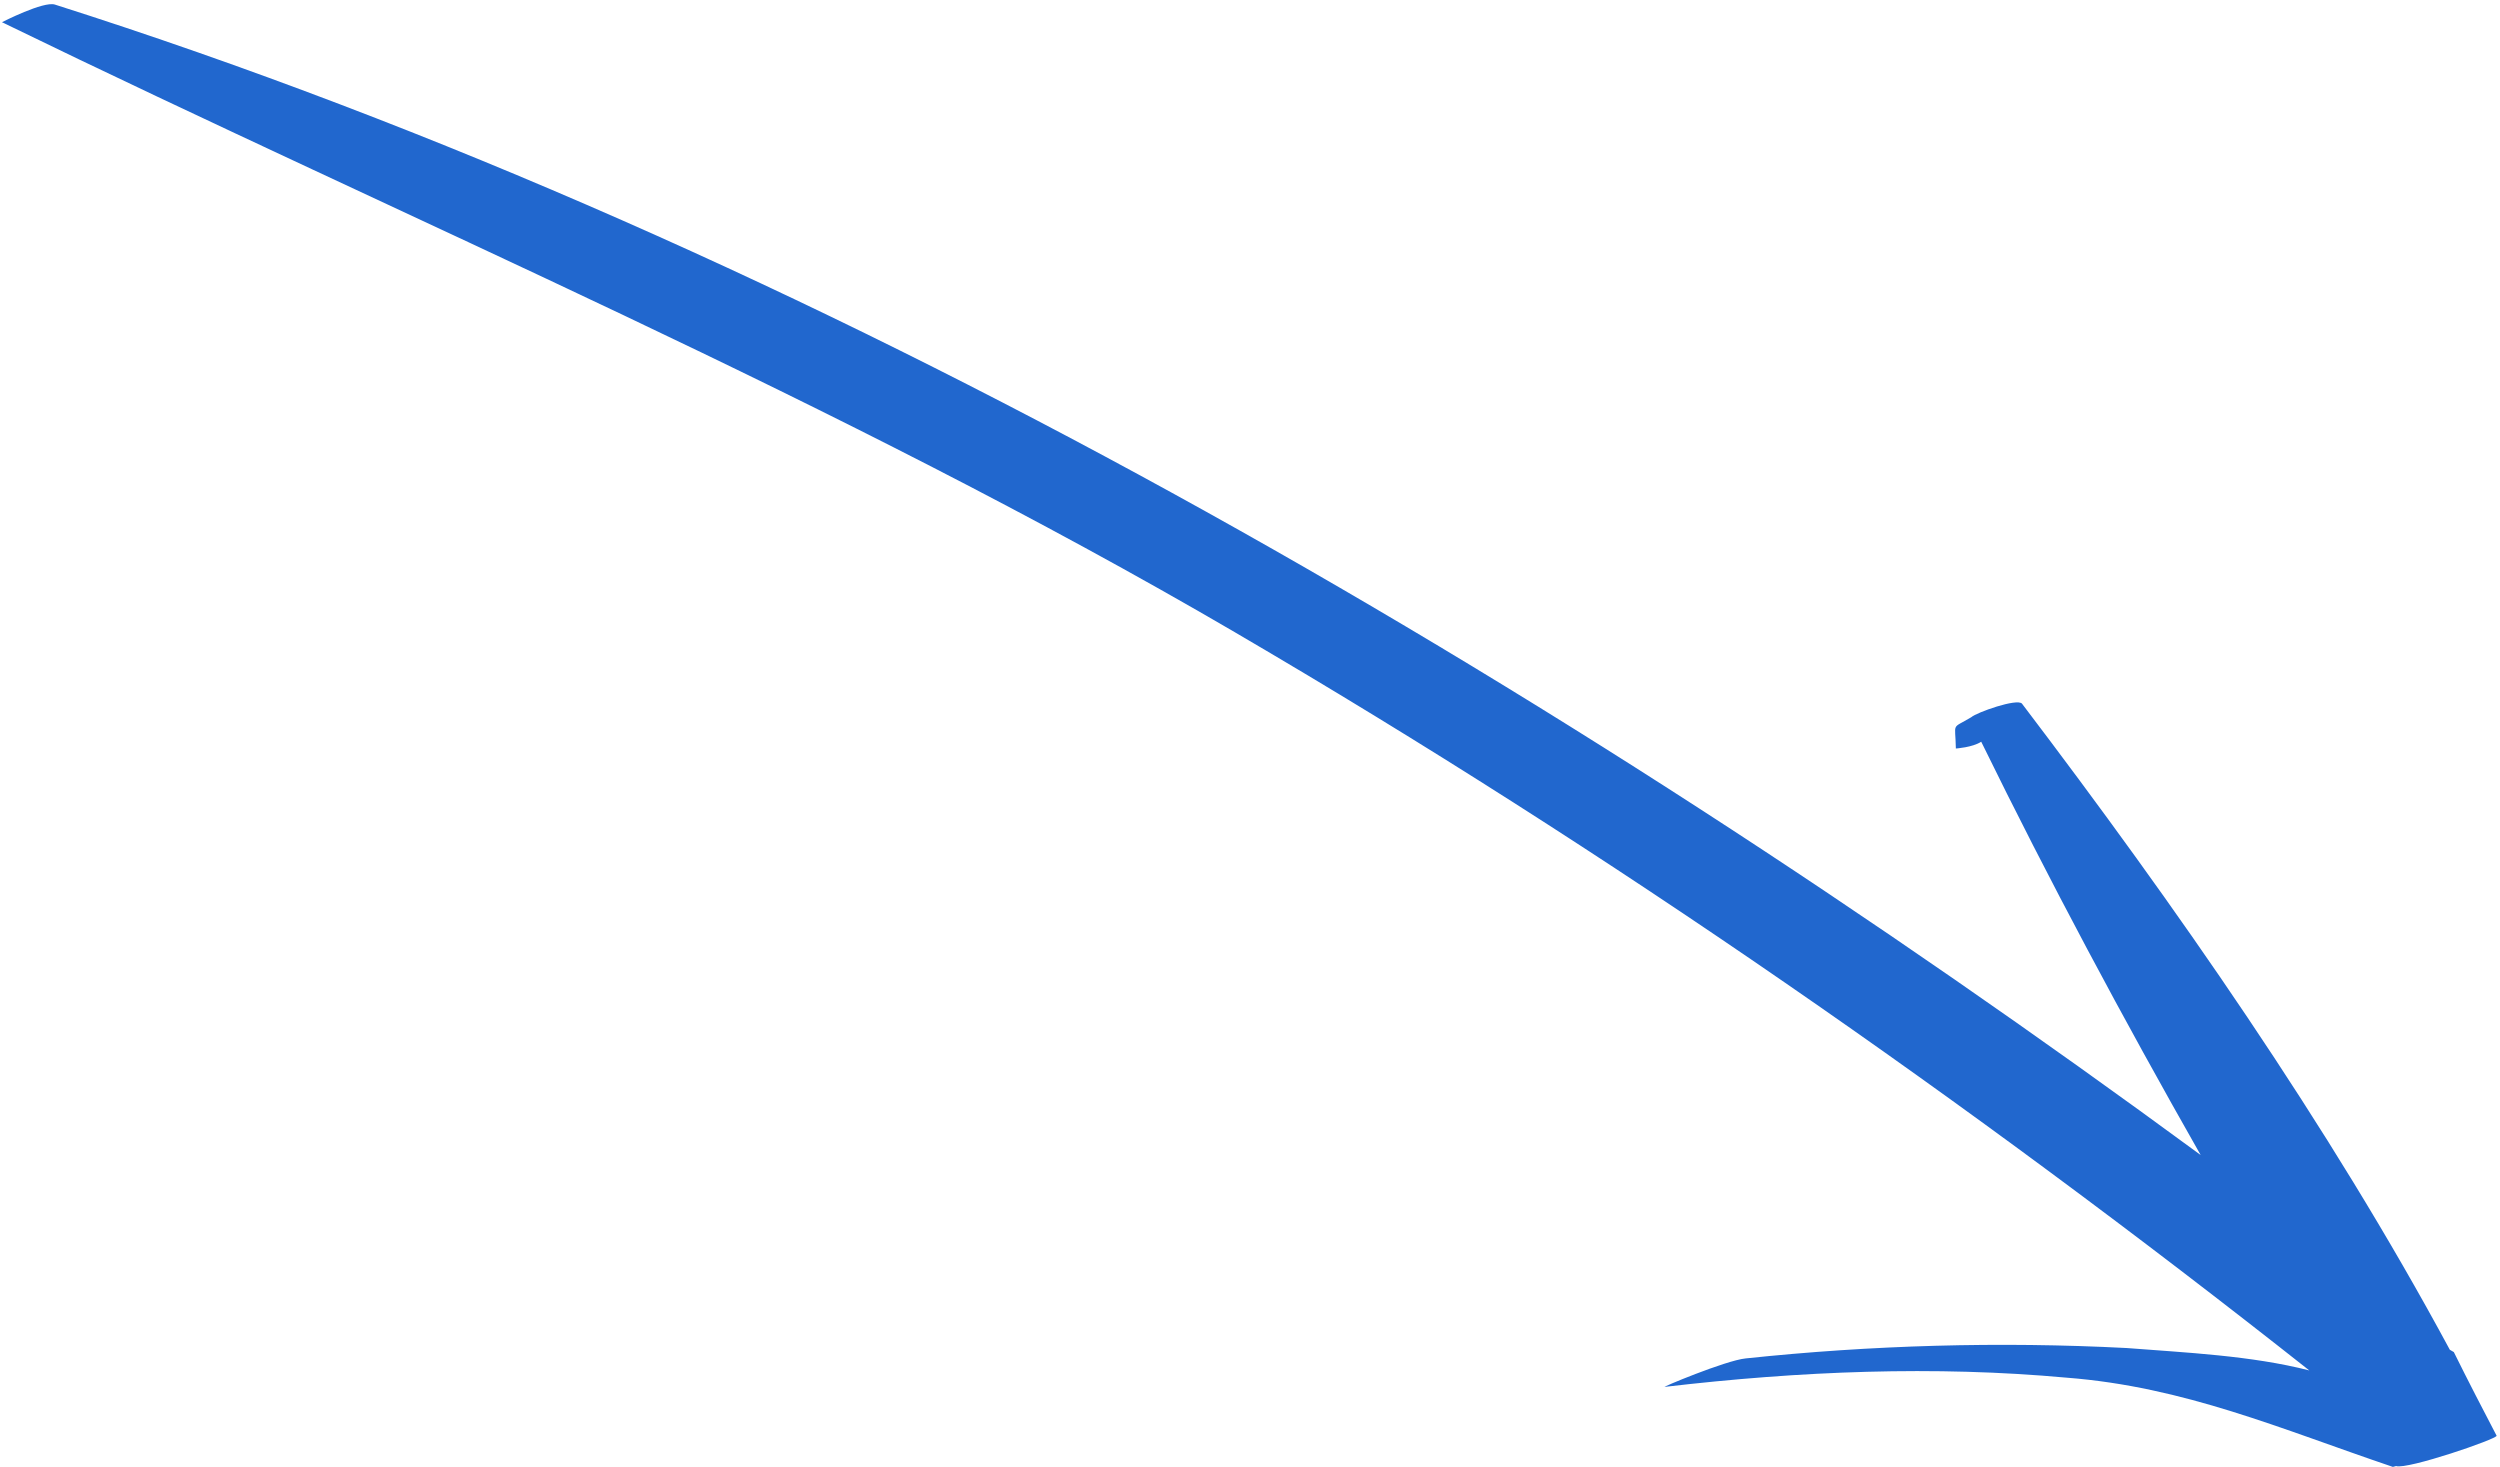<?xml version="1.0" encoding="UTF-8"?> <svg xmlns="http://www.w3.org/2000/svg" width="569" height="334" viewBox="0 0 569 334" fill="none"> <path d="M281.159 143.96C366.397 193.785 448.136 250.728 525.597 311.911C512.318 308.514 497.454 307.859 484.033 306.812C455.031 305.309 425.883 306.158 397.316 309.176C392.796 309.616 377.508 316.031 378.952 315.644C409.683 312.047 440.268 310.807 470.383 313.559C497.221 315.642 519.118 325.24 544.621 333.865L545.34 333.672C547.891 334.536 568.422 327.488 568.229 326.768C565.047 320.665 561.869 314.561 558.492 307.733L557.58 307.206C529.913 255.873 494.833 205.749 460.199 160.146C459.093 158.895 449.91 162.132 448.659 163.238C443.994 166.036 445.051 164.205 445.154 170.362C445.154 170.362 448.954 170.115 450.924 168.816C466.304 200.256 483.319 232.023 500.868 262.881C353.604 154.696 186.595 56.44 12.514 1.048C9.963 0.184 0.446 5.053 0.446 5.053C94.675 50.925 190.437 90.969 281.163 143.958L281.159 143.96Z" fill="#2167CE"></path> </svg> 